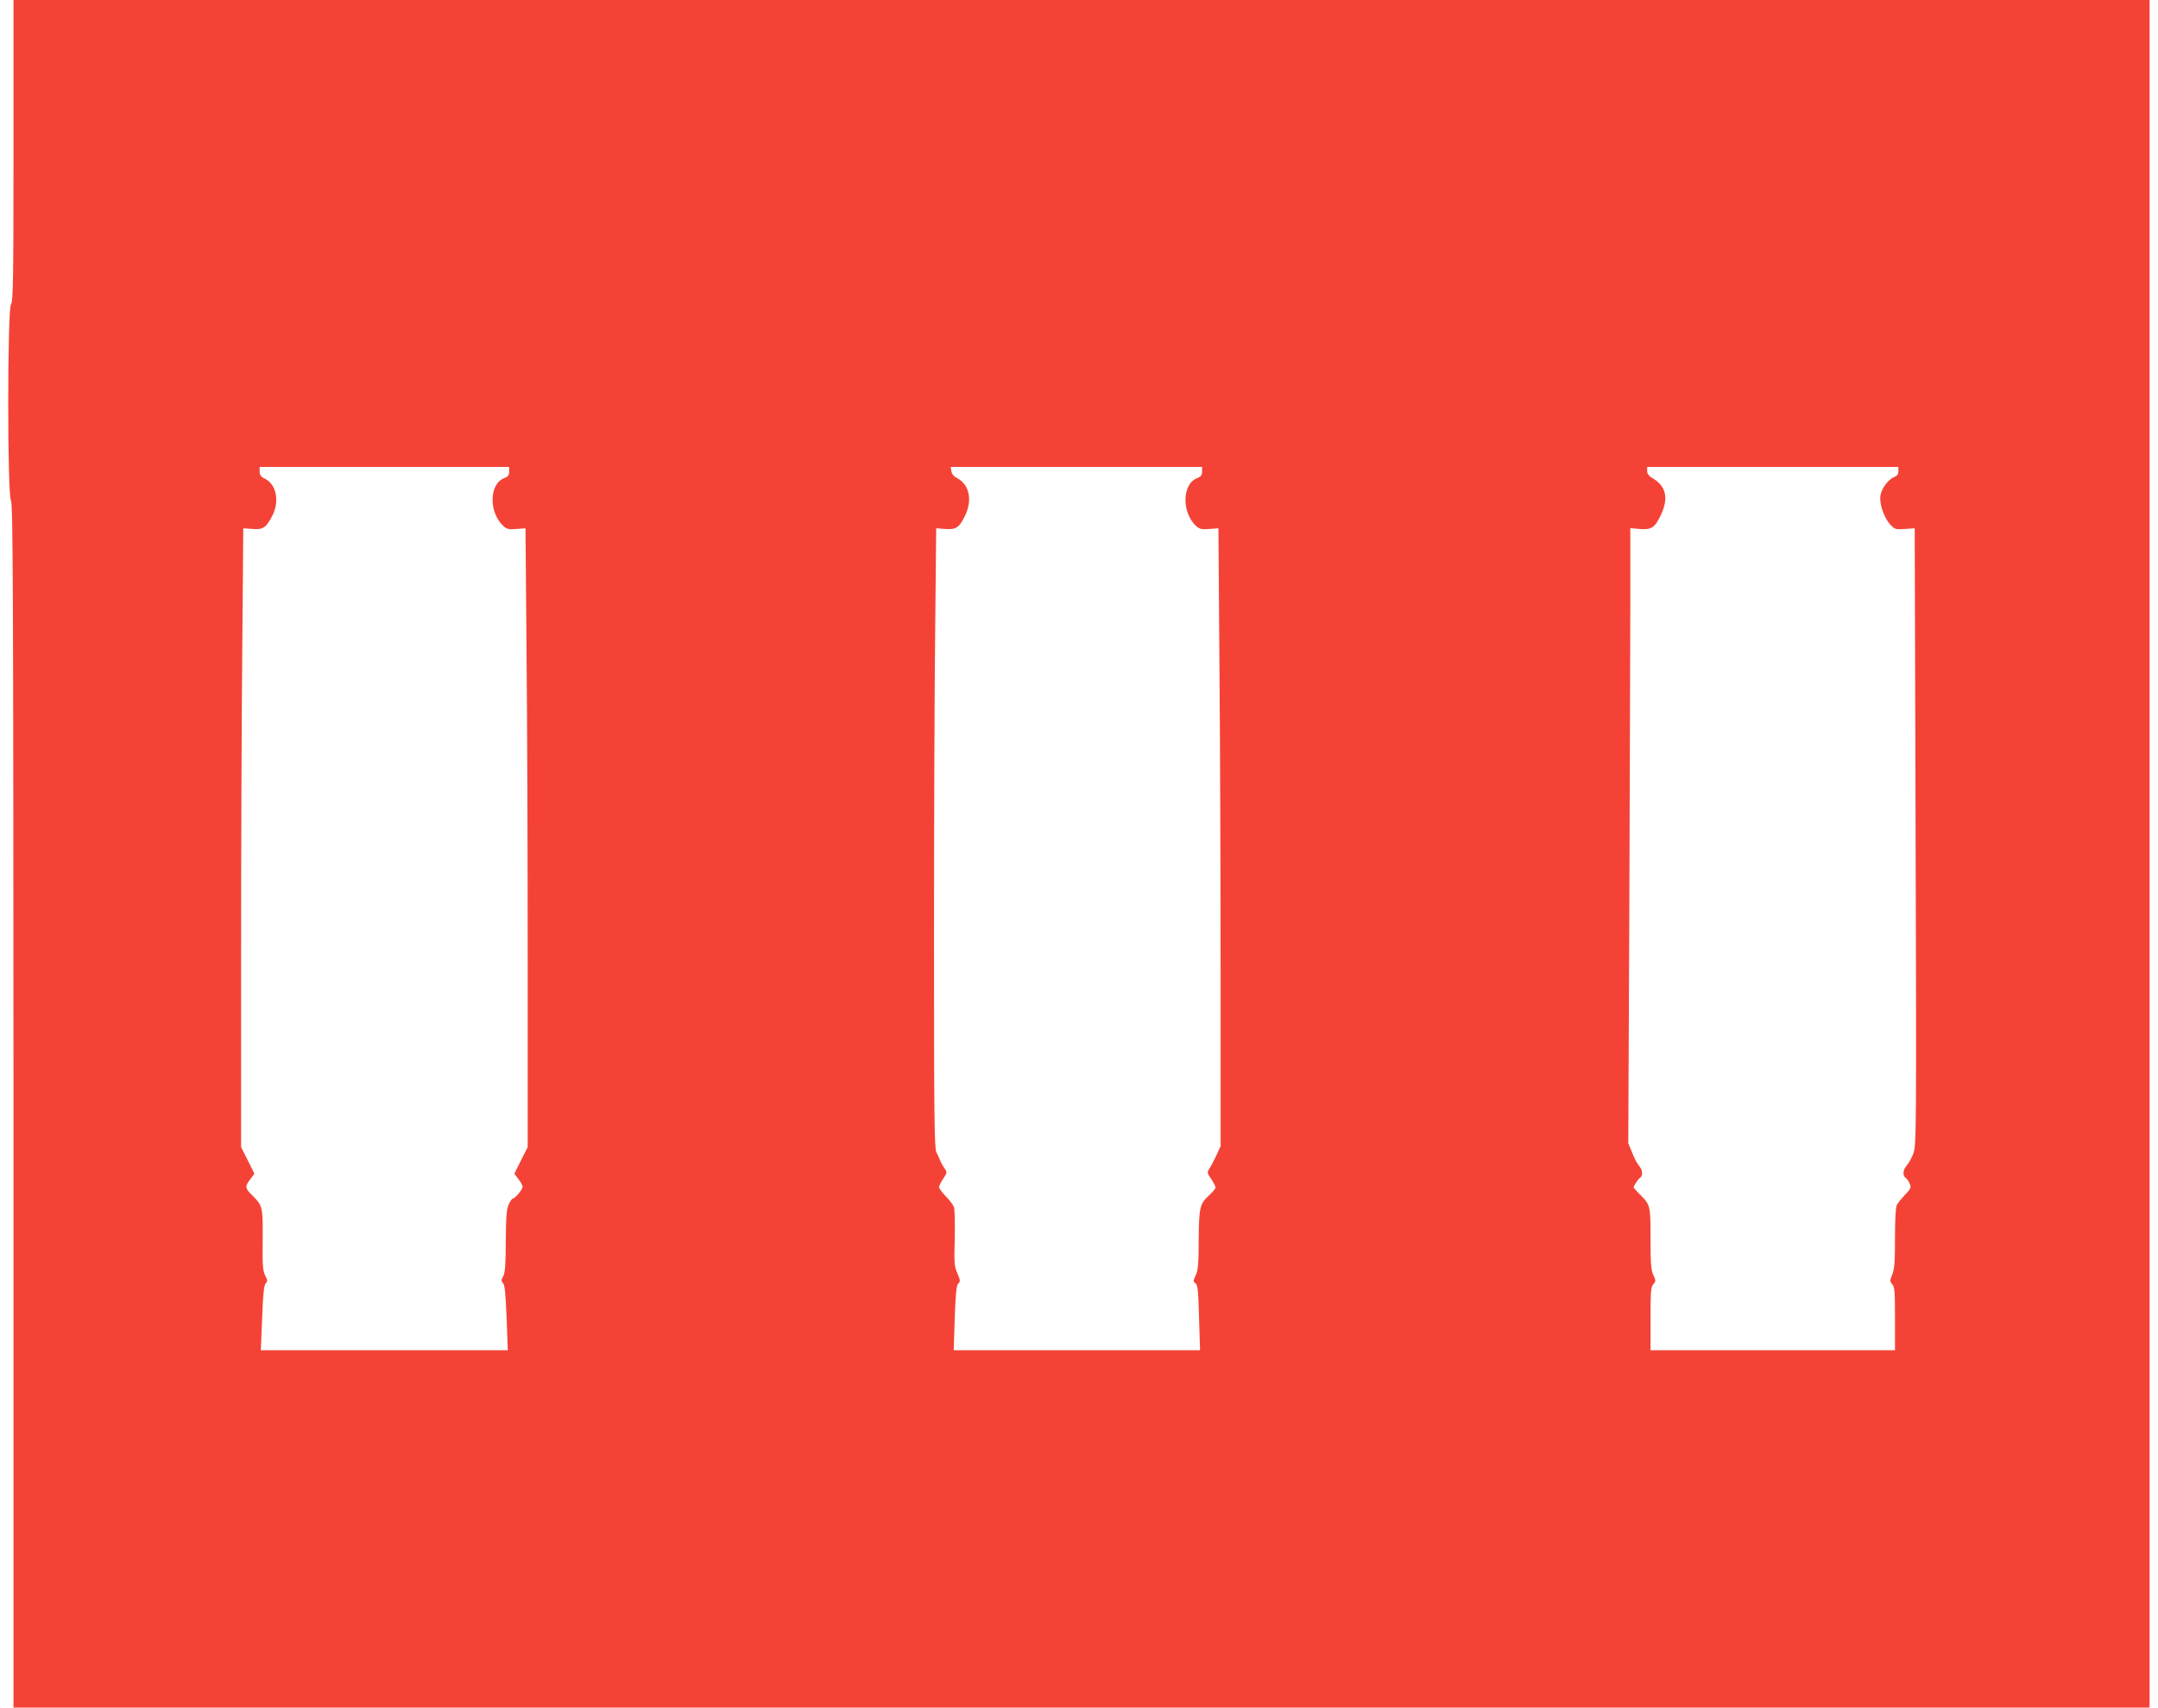 <?xml version="1.0" standalone="no"?>
<!DOCTYPE svg PUBLIC "-//W3C//DTD SVG 20010904//EN"
 "http://www.w3.org/TR/2001/REC-SVG-20010904/DTD/svg10.dtd">
<svg version="1.0" xmlns="http://www.w3.org/2000/svg"
 width="1280pt" height="1013pt" viewBox="0 0 1280 1013"
 preserveAspectRatio="xMidYMid meet">
<g transform="translate(0,1013) scale(0.1,-0.1)"
fill="#f44336" stroke="none">
<path d="M80 9237 c0 -770 -2 -896 -15 -913 -21 -28 -22 -1126 0 -1164 12 -22
14 -519 15 -3592 l0 -3568 6335 0 6335 0 0 5065 0 5065 -6335 0 -6335 0 0
-893z m2940 -1905 c0 -21 -7 -30 -30 -39 -88 -33 -92 -201 -6 -282 21 -20 33
-23 79 -19 l54 4 6 -719 c4 -396 7 -1223 7 -1836 l0 -1116 -40 -79 -39 -79 24
-32 c14 -17 25 -38 25 -46 -1 -16 -45 -69 -58 -69 -4 0 -16 -15 -24 -34 -13
-26 -17 -71 -18 -216 0 -138 -4 -189 -15 -211 -13 -23 -13 -30 -1 -41 10 -10
15 -65 21 -206 l7 -192 -732 0 -733 0 8 192 c5 142 11 195 21 205 12 12 11 19
-3 46 -14 27 -17 60 -15 210 2 197 0 205 -63 267 -42 40 -43 53 -10 95 l24 32
-39 79 -40 79 0 1116 c0 613 3 1440 7 1836 l6 719 54 -4 c63 -5 82 7 119 80
43 85 23 184 -44 218 -24 11 -32 22 -32 43 l0 27 740 0 740 0 0 -28z m4110 0
c0 -21 -7 -30 -30 -39 -88 -33 -92 -202 -7 -282 22 -20 34 -23 80 -19 l54 4 6
-815 c4 -449 7 -1274 7 -1833 l0 -1017 -24 -53 c-14 -29 -32 -64 -41 -78 -16
-25 -16 -28 9 -64 14 -21 26 -44 26 -50 0 -6 -15 -25 -34 -43 -60 -55 -64 -70
-66 -266 0 -145 -4 -184 -18 -213 -15 -33 -15 -37 -1 -47 13 -10 17 -45 21
-204 l6 -193 -731 0 -730 0 6 191 c5 147 10 193 21 205 13 12 12 20 -5 60 -19
41 -20 61 -16 207 2 89 0 173 -5 187 -5 13 -27 42 -49 64 -21 22 -39 46 -39
54 0 7 11 30 25 50 22 33 23 38 10 57 -8 11 -20 31 -26 45 -5 14 -17 38 -25
54 -12 25 -14 210 -14 1266 0 680 3 1507 7 1837 l6 599 54 -4 c64 -5 84 8 119
83 42 90 23 179 -46 217 -22 11 -35 26 -37 43 l-4 25 746 0 745 0 0 -28z
m4130 3 c0 -18 -7 -28 -23 -34 -35 -13 -75 -66 -83 -108 -9 -47 20 -134 58
-175 26 -28 32 -30 87 -26 l58 4 4 -1400 c7 -2271 7 -2263 -15 -2316 -10 -25
-27 -54 -38 -66 -21 -23 -24 -59 -5 -71 7 -4 18 -20 24 -34 10 -24 8 -30 -27
-66 -20 -22 -43 -49 -49 -61 -7 -13 -11 -85 -11 -196 0 -139 -3 -184 -16 -216
-15 -38 -15 -42 0 -59 14 -15 16 -46 16 -204 l0 -187 -725 0 -725 0 0 187 c0
160 2 189 17 205 15 17 15 21 0 54 -14 28 -17 67 -17 215 0 197 -1 202 -62
262 -21 21 -38 40 -38 43 0 10 26 49 38 57 18 12 15 48 -6 71 -11 12 -29 47
-41 78 l-23 56 6 1334 c3 733 5 1554 6 1824 l0 491 54 -5 c72 -6 92 8 128 84
46 98 30 170 -48 216 -24 14 -34 27 -34 44 l0 24 745 0 745 0 0 -25z"/>
</g>
</svg>
